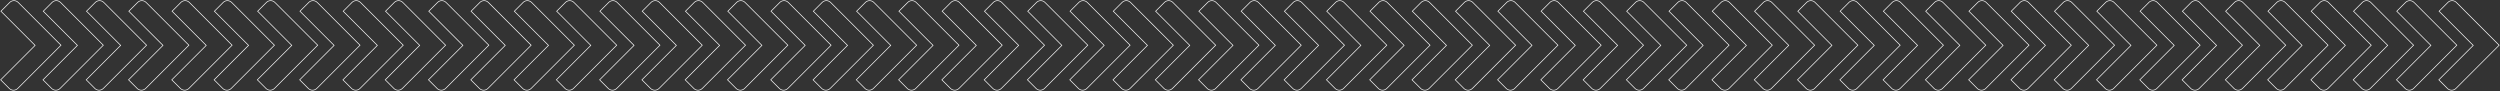 <svg width="3791" height="138" viewBox="0 0 3791 138" fill="none" xmlns="http://www.w3.org/2000/svg">
<rect x="0" y="0" width="3791" height="138" fill="#333333" stroke="none"/>
<path d="M65.186 121.037L78.287 134.138C81.819 137.669 87.546 137.669 91.077 134.138L156.663 68.552L91.76 3.648C88.229 0.117 82.501 0.117 78.97 3.648L65.594 17.024L117.396 68.827L65.186 121.037Z" stroke="white"/>
<path d="M1 121.037L14.101 134.138C17.632 137.669 23.36 137.669 26.891 134.138L92.482 68.546L27.579 3.648C24.048 0.117 18.32 0.117 14.789 3.648L1.413 17.024L53.215 68.827L1 121.037Z" stroke="white"/>
<path d="M194.937 121.037L208.038 134.138C211.569 137.669 217.296 137.669 220.828 134.138L286.414 68.552L221.511 3.648C217.979 0.117 212.252 0.117 208.72 3.648L195.344 17.024L247.147 68.827L194.937 121.037Z" stroke="white"/>
<path d="M130.751 121.037L143.852 134.138C147.383 137.669 153.111 137.669 156.642 134.138L222.233 68.546L157.33 3.648C153.799 0.117 148.071 0.117 144.54 3.648L131.164 17.024L182.966 68.827L130.751 121.037Z" stroke="white"/>
<path d="M324.688 121.037L337.789 134.138C341.32 137.669 347.048 137.669 350.579 134.138L416.165 68.552L351.262 3.648C347.73 0.117 342.003 0.117 338.472 3.648L325.096 17.024L376.898 68.827L324.688 121.037Z" stroke="white"/>
<path d="M260.502 121.037L273.603 134.138C277.134 137.669 282.862 137.669 286.393 134.138L351.984 68.546L287.081 3.648C283.55 0.117 277.822 0.117 274.291 3.648L260.915 17.024L312.717 68.827L260.502 121.037Z" stroke="white"/>
<path d="M454.438 121.037L467.539 134.138C471.07 137.669 476.798 137.669 480.329 134.138L545.915 68.552L481.012 3.648C477.48 0.117 471.753 0.117 468.222 3.648L454.846 17.024L506.648 68.827L454.438 121.037Z" stroke="white"/>
<path d="M390.253 121.037L403.354 134.138C406.885 137.669 412.613 137.669 416.144 134.138L481.735 68.546L416.832 3.648C413.3 0.117 407.573 0.117 404.042 3.648L390.666 17.024L442.468 68.827L390.253 121.037Z" stroke="white"/>
<path d="M584.191 121.037L597.292 134.138C600.823 137.669 606.55 137.669 610.082 134.138L675.668 68.552L610.764 3.648C607.233 0.117 601.506 0.117 597.974 3.648L584.598 17.024L636.401 68.827L584.191 121.037Z" stroke="white"/>
<path d="M520.004 121.037L533.105 134.138C536.637 137.669 542.364 137.669 545.895 134.138L611.486 68.546L546.583 3.648C543.052 0.117 537.324 0.117 533.793 3.648L520.417 17.024L572.219 68.827L520.004 121.037Z" stroke="white"/>
<path d="M713.941 121.037L727.042 134.138C730.573 137.669 736.301 137.669 739.832 134.138L805.418 68.552L740.515 3.648C736.983 0.117 731.256 0.117 727.725 3.648L714.349 17.024L766.151 68.827L713.941 121.037Z" stroke="white"/>
<path d="M649.755 121.037L662.856 134.138C666.387 137.669 672.115 137.669 675.646 134.138L741.237 68.546L676.334 3.648C672.803 0.117 667.075 0.117 663.544 3.648L650.168 17.024L701.97 68.827L649.755 121.037Z" stroke="white"/>
<path d="M843.692 121.037L856.793 134.138C860.324 137.669 866.051 137.669 869.583 134.138L935.169 68.552L870.265 3.648C866.734 0.117 861.007 0.117 857.475 3.648L844.099 17.024L895.902 68.827L843.692 121.037Z" stroke="white"/>
<path d="M779.506 121.037L792.607 134.138C796.138 137.669 801.866 137.669 805.397 134.138L870.988 68.546L806.085 3.648C802.553 0.117 796.826 0.117 793.295 3.648L779.919 17.024L831.721 68.827L779.506 121.037Z" stroke="white"/>
<path d="M973.444 121.037L986.545 134.138C990.076 137.669 995.803 137.669 999.335 134.138L1064.92 68.552L1000.02 3.648C996.486 0.117 990.759 0.117 987.228 3.648L973.851 17.024L1025.65 68.827L973.444 121.037Z" stroke="white"/>
<path d="M909.257 121.037L922.358 134.138C925.889 137.669 931.617 137.669 935.148 134.138L1000.74 68.546L935.836 3.648C932.305 0.117 926.577 0.117 923.046 3.648L909.67 17.024L961.472 68.827L909.257 121.037Z" stroke="white"/>
<path d="M1103.19 121.037L1116.3 134.138C1119.83 137.669 1125.55 137.669 1129.09 134.138L1194.67 68.552L1129.77 3.648C1126.24 0.117 1120.51 0.117 1116.98 3.648L1103.6 17.024L1155.4 68.827L1103.19 121.037Z" stroke="white"/>
<path d="M1039.01 121.037L1052.11 134.138C1055.64 137.669 1061.37 137.669 1064.9 134.138L1130.49 68.546L1065.59 3.648C1062.06 0.117 1056.33 0.117 1052.8 3.648L1039.42 17.024L1091.22 68.827L1039.01 121.037Z" stroke="white"/>
<path d="M1232.95 121.037L1246.05 134.138C1249.58 137.669 1255.3 137.669 1258.84 134.138L1324.42 68.552L1259.52 3.648C1255.99 0.117 1250.26 0.117 1246.73 3.648L1233.35 17.024L1285.16 68.827L1232.95 121.037Z" stroke="white"/>
<path d="M1168.76 121.037L1181.86 134.138C1185.39 137.669 1191.12 137.669 1194.65 134.138L1260.24 68.546L1195.34 3.648C1191.81 0.117 1186.08 0.117 1182.55 3.648L1169.17 17.024L1220.97 68.827L1168.76 121.037Z" stroke="white"/>
<path d="M1362.7 121.037L1375.8 134.138C1379.33 137.669 1385.06 137.669 1388.59 134.138L1454.17 68.552L1389.27 3.648C1385.74 0.117 1380.01 0.117 1376.48 3.648L1363.1 17.024L1414.91 68.827L1362.7 121.037Z" stroke="white"/>
<path d="M1298.51 121.037L1311.61 134.138C1315.14 137.669 1320.87 137.669 1324.4 134.138L1389.99 68.546L1325.09 3.648C1321.56 0.117 1315.83 0.117 1312.3 3.648L1298.92 17.024L1350.73 68.827L1298.51 121.037Z" stroke="white"/>
<path d="M1492.45 121.037L1505.55 134.138C1509.08 137.669 1514.81 137.669 1518.34 134.138L1583.92 68.552L1519.02 3.648C1515.49 0.117 1509.76 0.117 1506.23 3.648L1492.86 17.024L1544.66 68.827L1492.45 121.037Z" stroke="white"/>
<path d="M1428.26 121.037L1441.36 134.138C1444.89 137.669 1450.62 137.669 1454.15 134.138L1519.74 68.546L1454.84 3.648C1451.31 0.117 1445.58 0.117 1442.05 3.648L1428.67 17.024L1480.48 68.827L1428.26 121.037Z" stroke="white"/>
<path d="M1622.2 121.037L1635.3 134.138C1638.83 137.669 1644.56 137.669 1648.09 134.138L1713.68 68.552L1648.77 3.648C1645.24 0.117 1639.51 0.117 1635.98 3.648L1622.61 17.024L1674.41 68.827L1622.2 121.037Z" stroke="white"/>
<path d="M1558.01 121.037L1571.11 134.138C1574.64 137.669 1580.37 137.669 1583.9 134.138L1649.49 68.546L1584.59 3.648C1581.06 0.117 1575.33 0.117 1571.8 3.648L1558.43 17.024L1610.23 68.827L1558.01 121.037Z" stroke="white"/>
<path d="M1751.95 121.037L1765.05 134.138C1768.58 137.669 1774.31 137.669 1777.84 134.138L1843.43 68.552L1778.52 3.648C1774.99 0.117 1769.26 0.117 1765.73 3.648L1752.36 17.024L1804.16 68.827L1751.95 121.037Z" stroke="white"/>
<path d="M1687.76 121.037L1700.86 134.138C1704.4 137.669 1710.12 137.669 1713.65 134.138L1779.25 68.546L1714.34 3.648C1710.81 0.117 1705.08 0.117 1701.55 3.648L1688.18 17.024L1739.98 68.827L1687.76 121.037Z" stroke="white"/>
<path d="M1881.7 121.037L1894.8 134.138C1898.33 137.669 1904.06 137.669 1907.59 134.138L1973.18 68.552L1908.27 3.648C1904.74 0.117 1899.02 0.117 1895.48 3.648L1882.11 17.024L1933.91 68.827L1881.7 121.037Z" stroke="white"/>
<path d="M1817.51 121.037L1830.62 134.138C1834.15 137.669 1839.87 137.669 1843.41 134.138L1909 68.546L1844.09 3.648C1840.56 0.117 1834.83 0.117 1831.3 3.648L1817.93 17.024L1869.73 68.827L1817.51 121.037Z" stroke="white"/>
<path d="M2011.45 121.037L2024.55 134.138C2028.08 137.669 2033.81 137.669 2037.34 134.138L2102.93 68.552L2038.03 3.648C2034.49 0.117 2028.77 0.117 2025.24 3.648L2011.86 17.024L2063.66 68.827L2011.45 121.037Z" stroke="white"/>
<path d="M1947.27 121.037L1960.37 134.138C1963.9 137.669 1969.63 137.669 1973.16 134.138L2038.75 68.546L1973.84 3.648C1970.31 0.117 1964.59 0.117 1961.05 3.648L1947.68 17.024L1999.48 68.827L1947.27 121.037Z" stroke="white"/>
<path d="M2141.2 121.037L2154.3 134.138C2157.83 137.669 2163.56 137.669 2167.09 134.138L2232.68 68.552L2167.78 3.648C2164.25 0.117 2158.52 0.117 2154.99 3.648L2141.61 17.024L2193.41 68.827L2141.2 121.037Z" stroke="white"/>
<path d="M2077.02 121.037L2090.12 134.138C2093.65 137.669 2099.38 137.669 2102.91 134.138L2168.5 68.546L2103.6 3.648C2100.06 0.117 2094.34 0.117 2090.81 3.648L2077.43 17.024L2129.23 68.827L2077.02 121.037Z" stroke="white"/>
<path d="M2270.95 121.037L2284.05 134.138C2287.59 137.669 2293.31 137.669 2296.84 134.138L2362.43 68.552L2297.53 3.648C2294 0.117 2288.27 0.117 2284.74 3.648L2271.36 17.024L2323.16 68.827L2270.95 121.037Z" stroke="white"/>
<path d="M2206.77 121.037L2219.87 134.138C2223.4 137.669 2229.13 137.669 2232.66 134.138L2298.25 68.546L2233.35 3.648C2229.81 0.117 2224.09 0.117 2220.56 3.648L2207.18 17.024L2258.98 68.827L2206.77 121.037Z" stroke="white"/>
<path d="M2400.7 121.037L2413.81 134.138C2417.34 137.669 2423.06 137.669 2426.6 134.138L2492.18 68.552L2427.28 3.648C2423.75 0.117 2418.02 0.117 2414.49 3.648L2401.11 17.024L2452.91 68.827L2400.7 121.037Z" stroke="white"/>
<path d="M2336.52 121.037L2349.62 134.138C2353.15 137.669 2358.88 137.669 2362.41 134.138L2428 68.546L2363.1 3.648C2359.57 0.117 2353.84 0.117 2350.31 3.648L2336.93 17.024L2388.73 68.827L2336.52 121.037Z" stroke="white"/>
<path d="M2530.46 121.037L2543.56 134.138C2547.09 137.669 2552.82 137.669 2556.35 134.138L2621.93 68.552L2557.03 3.648C2553.5 0.117 2547.77 0.117 2544.24 3.648L2530.86 17.024L2582.67 68.827L2530.46 121.037Z" stroke="white"/>
<path d="M2466.27 121.037L2479.37 134.138C2482.9 137.669 2488.63 137.669 2492.16 134.138L2557.75 68.546L2492.85 3.648C2489.32 0.117 2483.59 0.117 2480.06 3.648L2466.68 17.024L2518.48 68.827L2466.27 121.037Z" stroke="white"/>
<path d="M2660.21 121.037L2673.31 134.138C2676.84 137.669 2682.57 137.669 2686.1 134.138L2751.68 68.552L2686.78 3.648C2683.25 0.117 2677.52 0.117 2673.99 3.648L2660.61 17.024L2712.42 68.827L2660.21 121.037Z" stroke="white"/>
<path d="M2596.02 121.037L2609.12 134.138C2612.65 137.669 2618.38 137.669 2621.91 134.138L2687.5 68.546L2622.6 3.648C2619.07 0.117 2613.34 0.117 2609.81 3.648L2596.43 17.024L2648.24 68.827L2596.02 121.037Z" stroke="white"/>
<path d="M2789.96 121.037L2803.06 134.138C2806.59 137.669 2812.32 137.669 2815.85 134.138L2881.44 68.552L2816.53 3.648C2813 0.117 2807.27 0.117 2803.74 3.648L2790.37 17.024L2842.17 68.827L2789.96 121.037Z" stroke="white"/>
<path d="M2725.77 121.037L2738.87 134.138C2742.4 137.669 2748.13 137.669 2751.66 134.138L2817.25 68.546L2752.35 3.648C2748.82 0.117 2743.09 0.117 2739.56 3.648L2726.18 17.024L2777.99 68.827L2725.77 121.037Z" stroke="white"/>
<path d="M2919.71 121.037L2932.81 134.138C2936.34 137.669 2942.07 137.669 2945.6 134.138L3011.19 68.552L2946.28 3.648C2942.75 0.117 2937.02 0.117 2933.49 3.648L2920.12 17.024L2971.92 68.827L2919.71 121.037Z" stroke="white"/>
<path d="M2855.52 121.037L2868.62 134.138C2872.16 137.669 2877.88 137.669 2881.41 134.138L2947 68.546L2882.1 3.648C2878.57 0.117 2872.84 0.117 2869.31 3.648L2855.94 17.024L2907.74 68.827L2855.52 121.037Z" stroke="white"/>
<path d="M3049.46 121.037L3062.56 134.138C3066.09 137.669 3071.82 137.669 3075.35 134.138L3140.94 68.552L3076.03 3.648C3072.5 0.117 3066.77 0.117 3063.24 3.648L3049.87 17.024L3101.67 68.827L3049.46 121.037Z" stroke="white"/>
<path d="M2985.27 121.037L2998.37 134.138C3001.91 137.669 3007.63 137.669 3011.16 134.138L3076.76 68.546L3011.85 3.648C3008.32 0.117 3002.59 0.117 2999.06 3.648L2985.69 17.024L3037.49 68.827L2985.27 121.037Z" stroke="white"/>
<path d="M3179.21 121.037L3192.31 134.138C3195.84 137.669 3201.57 137.669 3205.1 134.138L3270.69 68.552L3205.79 3.648C3202.25 0.117 3196.53 0.117 3193 3.648L3179.62 17.024L3231.42 68.827L3179.21 121.037Z" stroke="white"/>
<path d="M3115.02 121.037L3128.13 134.138C3131.66 137.669 3137.38 137.669 3140.92 134.138L3206.51 68.546L3141.6 3.648C3138.07 0.117 3132.34 0.117 3128.81 3.648L3115.44 17.024L3167.24 68.827L3115.02 121.037Z" stroke="white"/>
<path d="M3308.96 121.037L3322.06 134.138C3325.59 137.669 3331.32 137.669 3334.85 134.138L3400.44 68.552L3335.54 3.648C3332 0.117 3326.28 0.117 3322.75 3.648L3309.37 17.024L3361.17 68.827L3308.96 121.037Z" stroke="white"/>
<path d="M3244.78 121.037L3257.88 134.138C3261.41 137.669 3267.14 137.669 3270.67 134.138L3336.26 68.546L3271.35 3.648C3267.82 0.117 3262.1 0.117 3258.56 3.648L3245.19 17.024L3296.99 68.827L3244.78 121.037Z" stroke="white"/>
<path d="M3438.71 121.037L3451.81 134.138C3455.34 137.669 3461.07 137.669 3464.6 134.138L3530.19 68.552L3465.29 3.648C3461.76 0.117 3456.03 0.117 3452.5 3.648L3439.12 17.024L3490.92 68.827L3438.71 121.037Z" stroke="white"/>
<path d="M3374.53 121.037L3387.63 134.138C3391.16 137.669 3396.89 137.669 3400.42 134.138L3466.01 68.546L3401.11 3.648C3397.57 0.117 3391.85 0.117 3388.32 3.648L3374.94 17.024L3426.74 68.827L3374.53 121.037Z" stroke="white"/>
<path d="M3568.46 121.037L3581.56 134.138C3585.1 137.669 3590.82 137.669 3594.35 134.138L3659.94 68.552L3595.04 3.648C3591.51 0.117 3585.78 0.117 3582.25 3.648L3568.87 17.024L3620.67 68.827L3568.46 121.037Z" stroke="white"/>
<path d="M3504.28 121.037L3517.38 134.138C3520.91 137.669 3526.64 137.669 3530.17 134.138L3595.76 68.546L3530.86 3.648C3527.33 0.117 3521.6 0.117 3518.07 3.648L3504.69 17.024L3556.49 68.827L3504.28 121.037Z" stroke="white"/>
<path d="M3698.22 121.037L3711.32 134.138C3714.85 137.669 3720.58 137.669 3724.11 134.138L3789.69 68.552L3724.79 3.648C3721.26 0.117 3715.53 0.117 3712 3.648L3698.62 17.024L3750.43 68.827L3698.22 121.037Z" stroke="white"/>
<path d="M3634.03 121.037L3647.13 134.138C3650.66 137.669 3656.39 137.669 3659.92 134.138L3725.51 68.546L3660.61 3.648C3657.08 0.117 3651.35 0.117 3647.82 3.648L3634.44 17.024L3686.24 68.827L3634.03 121.037Z" stroke="white"/>
</svg>
